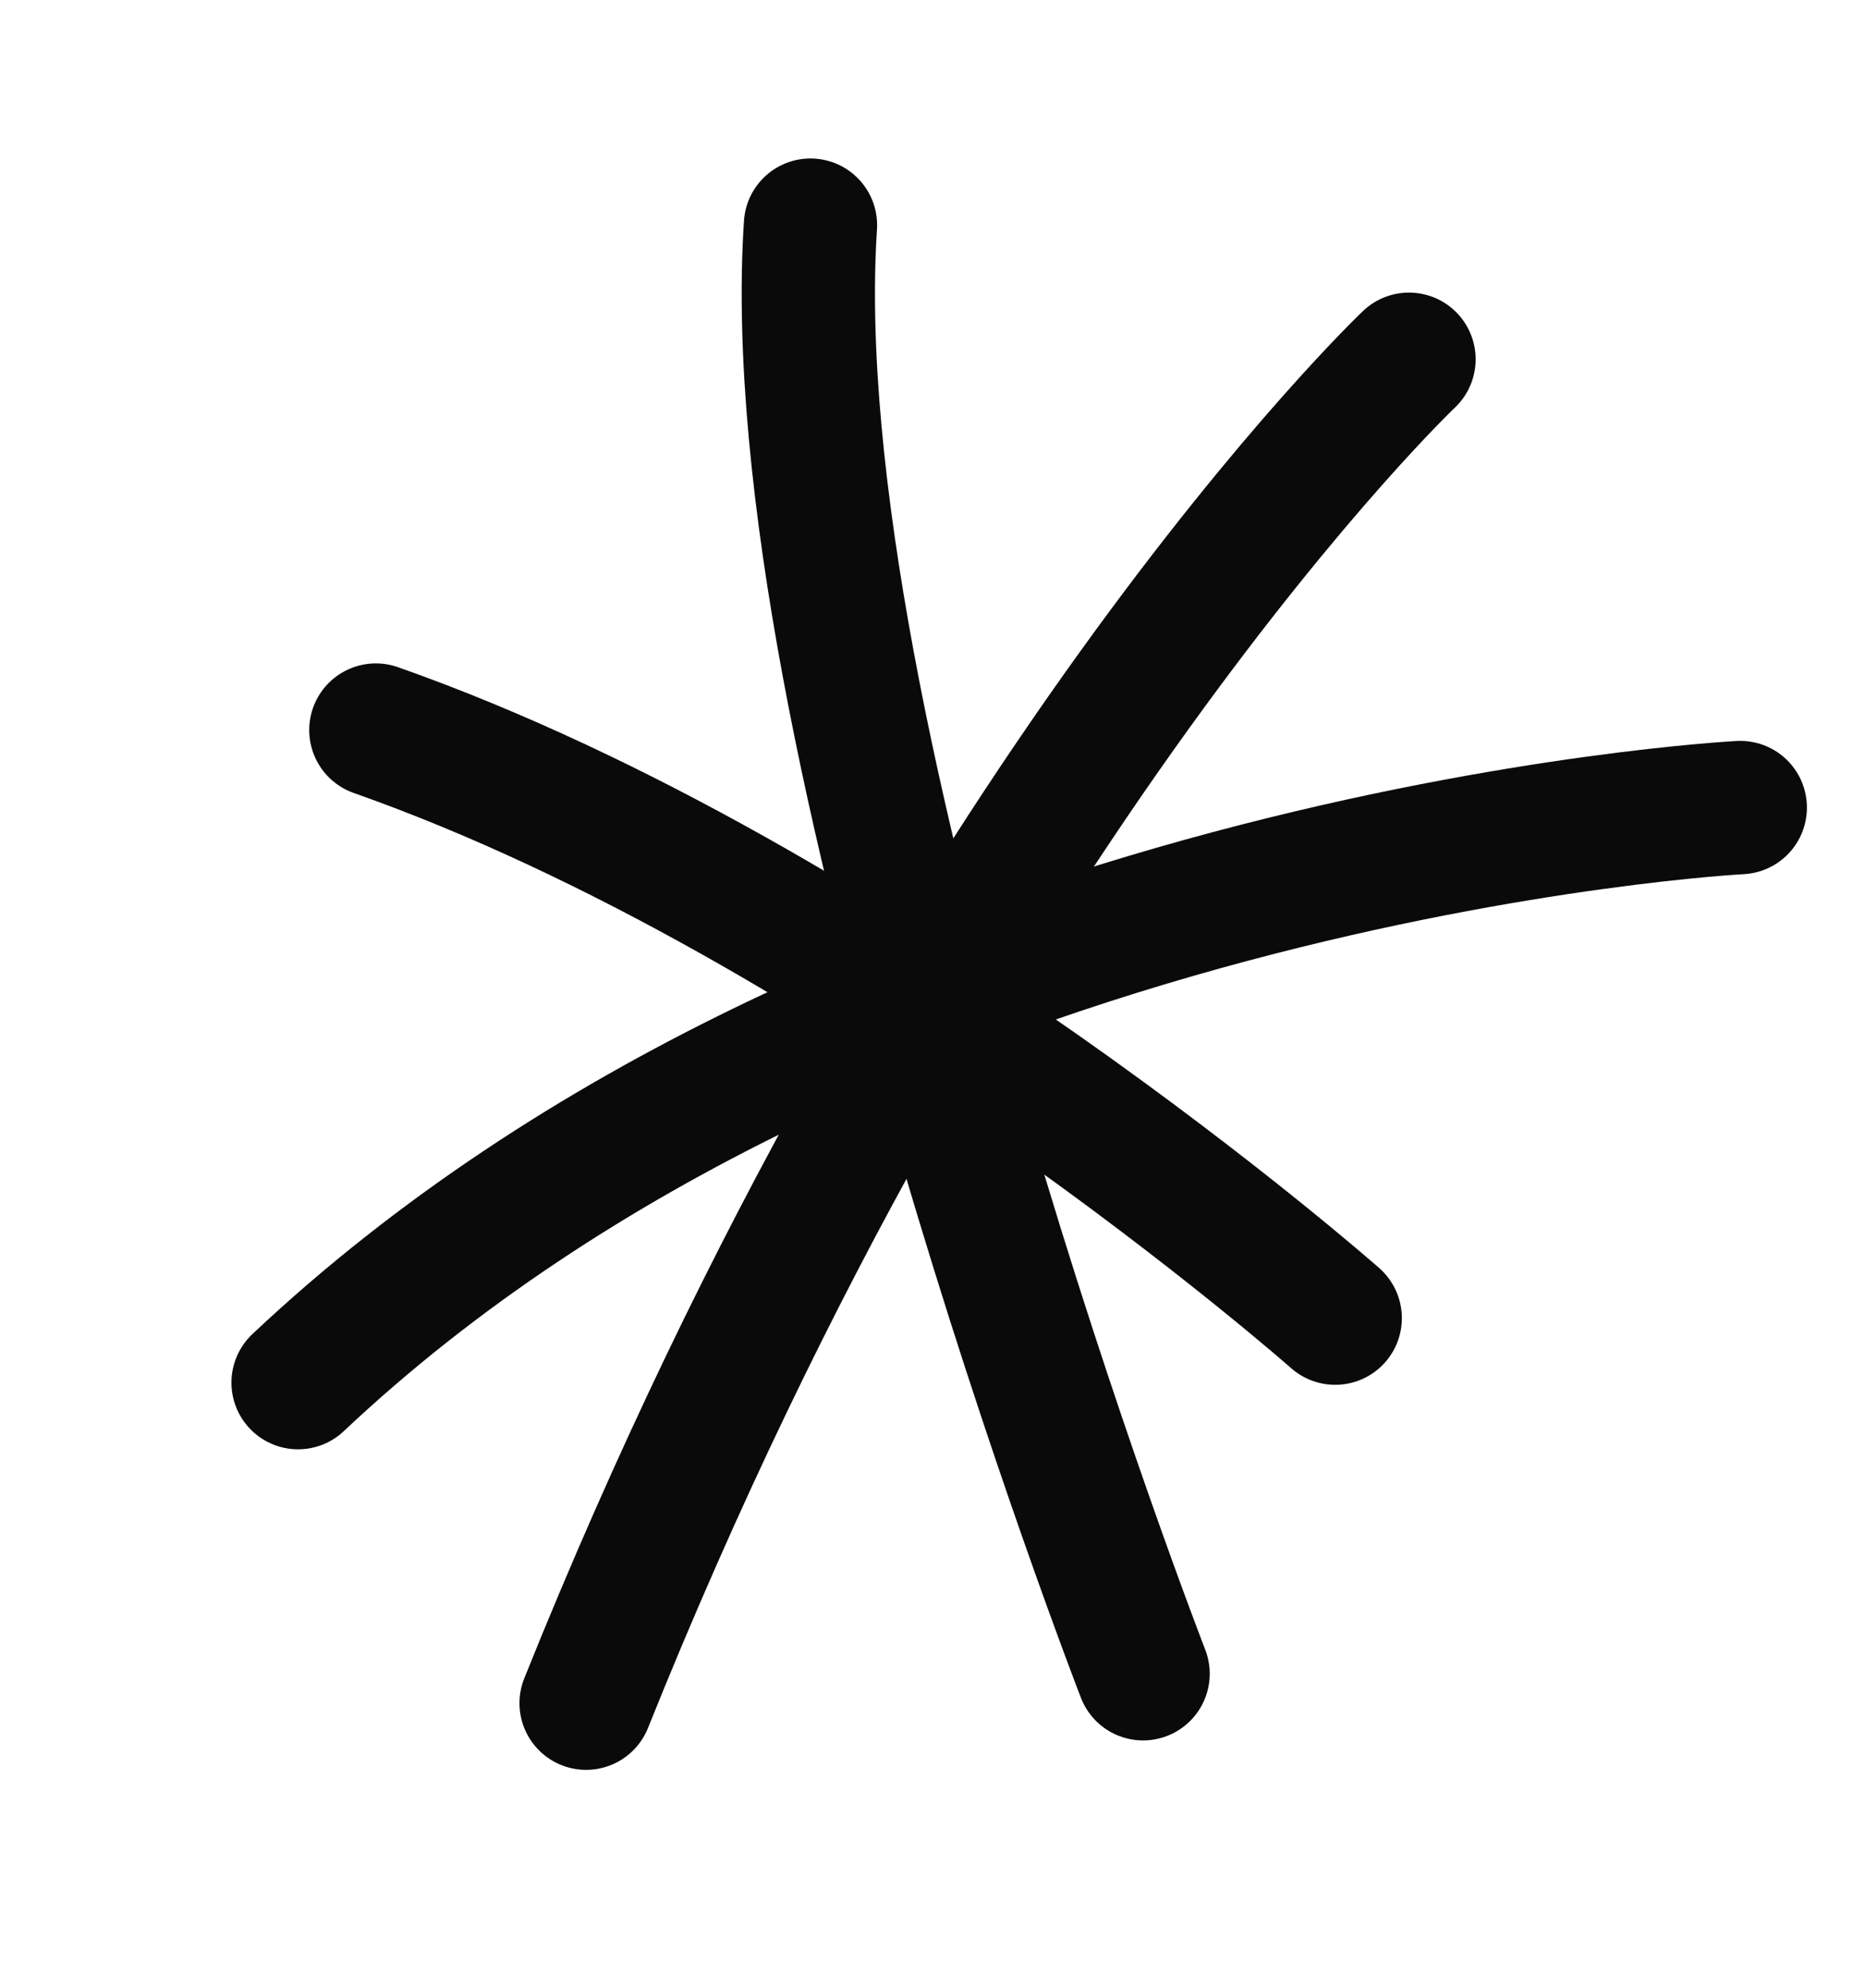 <svg width="77" height="82" viewBox="0 0 77 82" fill="none" xmlns="http://www.w3.org/2000/svg">
<path d="M58.142 14.817C58.142 14.817 39.249 32.735 24.186 70.243" stroke="#0A0A0A" stroke-width="5.5" stroke-linecap="round"/>
<path d="M15.51 30.11C35.627 37.194 55.097 54.363 55.097 54.363" stroke="#0A0A0A" stroke-width="5.5" stroke-linecap="round"/>
<path d="M12.3 57.023C35.485 35.188 71.812 33.306 71.812 33.306" stroke="#0A0A0A" stroke-width="5.5" stroke-linecap="round"/>
<path d="M33.444 9.286C32.071 30.151 47.169 69.029 47.169 69.029" stroke="#0A0A0A" stroke-width="5.5" stroke-linecap="round"/>
</svg>
